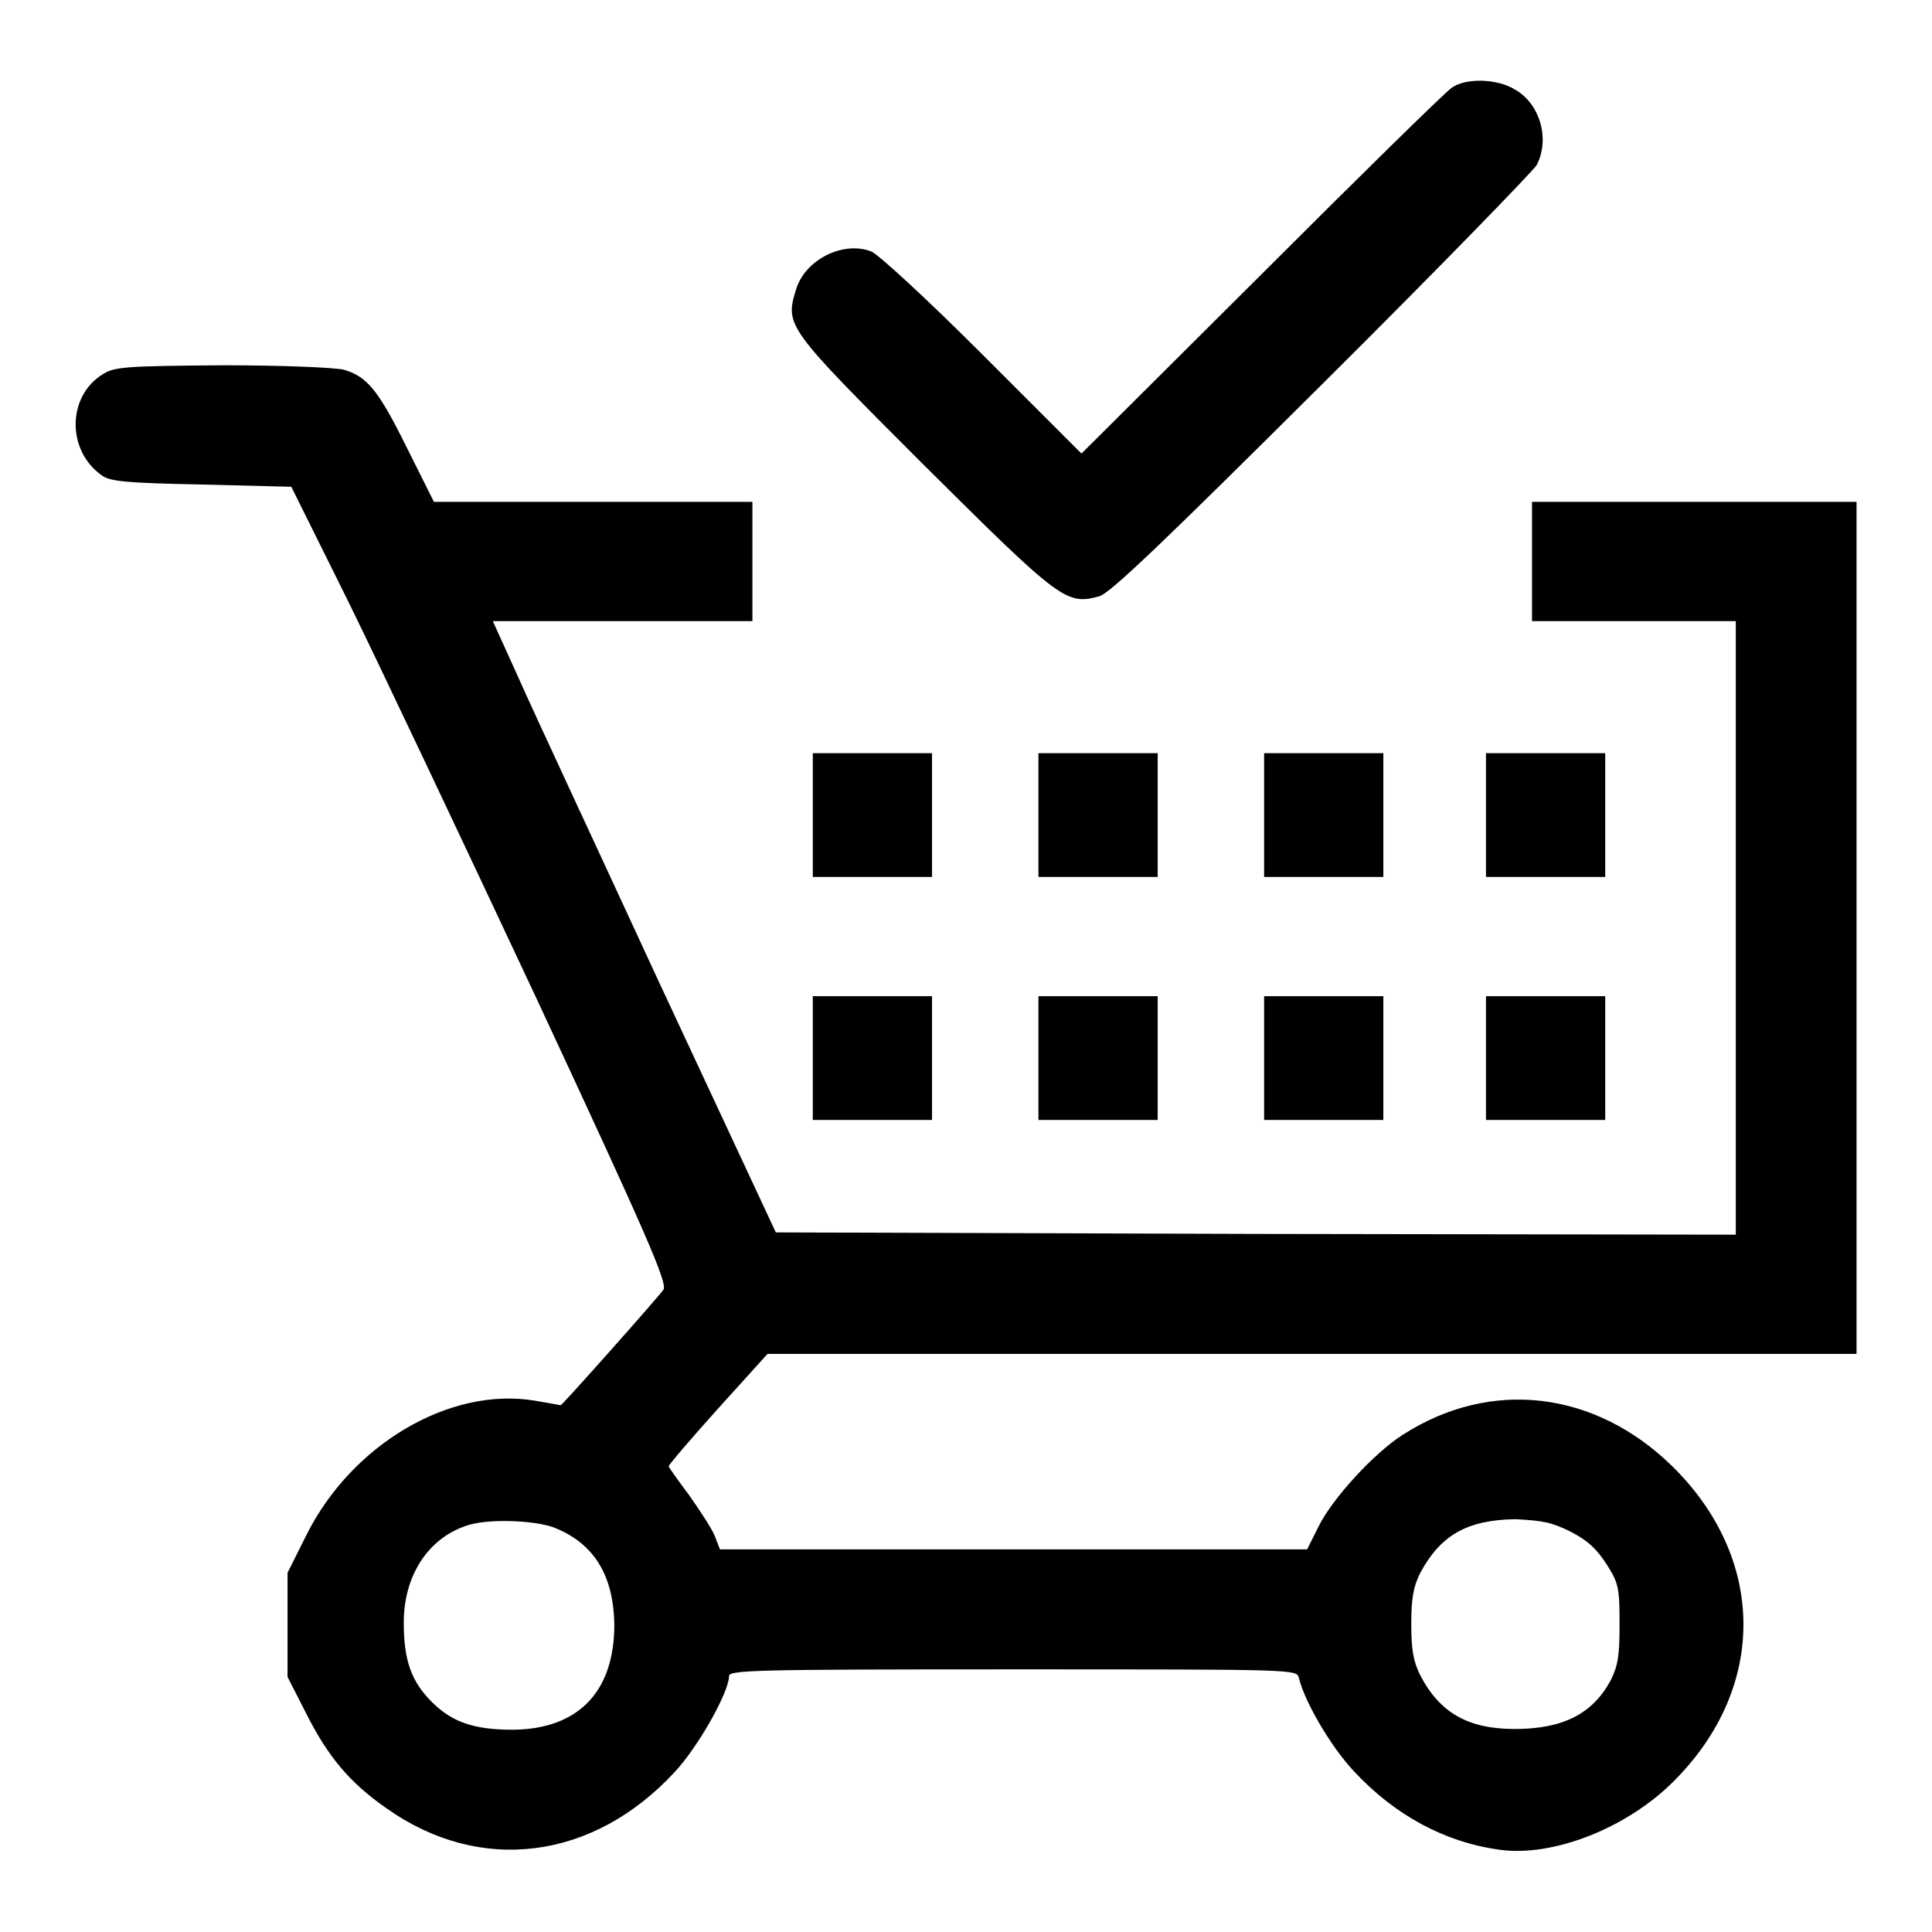 <?xml version="1.0" encoding="utf-8"?>
<!-- Svg Vector Icons : http://www.onlinewebfonts.com/icon -->
<!DOCTYPE svg PUBLIC "-//W3C//DTD SVG 1.1//EN" "http://www.w3.org/Graphics/SVG/1.1/DTD/svg11.dtd">
<svg version="1.1" xmlns="http://www.w3.org/2000/svg" xmlns:xlink="http://www.w3.org/1999/xlink" x="0px" y="0px" viewBox="0 0 256 256" enable-background="new 0 0 256 256" xml:space="preserve">
<g><g><g><path fill="#000000" d="M192.4,11.6c-0.8,0.5-12.1,11.6-25.2,24.7l-23.9,23.8L130.2,47c-7.3-7.3-13.9-13.4-14.8-13.7c-3.7-1.4-8.7,1.1-9.9,5c-1.5,4.9-1.4,5,16.9,23.3c18.2,18.1,18.9,18.6,23.3,17.4c1.5-0.5,8.4-7.1,29.5-28.1c15.2-15.1,27.9-28.2,28.4-29c1.8-3.4,0.5-8.1-2.8-10C198.4,10.4,194.3,10.3,192.4,11.6z"/><path fill="#000000" d="M13.6,49.6C8.9,52.5,8.8,59.7,13.5,63c1.1,0.8,3.3,1,13.2,1.2l11.9,0.3l7.3,14.7c4,8.1,15.2,31.8,25,52.7c15,32.2,17.6,38.2,17,39c-0.6,0.9-13.4,15.3-13.6,15.3c0,0-1.6-0.3-3.4-0.6c-11.3-1.9-24.3,5.8-30.3,17.8l-2.5,5v6.9v6.9l2.4,4.7c2.9,5.8,5.8,9.3,10.7,12.7c12.4,8.8,27.4,6.9,38.2-4.8c3.1-3.3,7.2-10.6,7.2-12.7c0-0.8,3.1-0.9,37.6-0.9c37.4,0,37.6,0,37.9,1.1c0.8,3.3,4.3,9.2,7.3,12.4c5.4,5.8,12,9.4,19.3,10.4c7.1,1,17-2.9,23.2-9.2c12.3-12.4,12.1-29.4-0.3-41.6c-10.2-10-24-11.7-35.7-4.2c-3.8,2.4-9.4,8.5-11.2,12.2l-1.5,3h-38.8H95.4l-0.7-1.8c-0.4-1-2-3.4-3.4-5.4c-1.5-2-2.7-3.7-2.7-3.8c0-0.2,2.9-3.6,6.5-7.6l6.6-7.3h72.1H246V123V66.5h-21.5h-21.5v7.9v7.9h13.5h13.5V123v40.6l-63.6-0.1l-63.6-0.2l-15.4-33c-8.4-18.2-16.9-36.4-18.7-40.5l-3.4-7.5h17.2h17.2v-7.9v-7.9H78.6H57.5l-3.6-7.2c-3.8-7.7-5.3-9.4-8.3-10.3c-1.1-0.3-8.2-0.6-16-0.6C16.5,48.5,15.2,48.6,13.6,49.6z M73.4,202.4c5.3,2.1,7.9,6.3,8,12.9c0,8.9-4.8,13.8-13.4,13.9c-5.2,0-8.1-1-10.8-3.7c-2.7-2.7-3.7-5.5-3.7-10.5c0-6.2,3.2-11.1,8.2-12.8C64.3,201.2,70.7,201.4,73.4,202.4z M208.2,203c2.3,1.2,3.4,2.3,4.7,4.3c1.6,2.5,1.7,3.2,1.7,7.9c0,4.2-0.2,5.5-1.2,7.5c-2.4,4.4-6.3,6.4-12.7,6.4c-6.1,0-9.9-2.1-12.5-7.1c-0.9-1.8-1.2-3.3-1.2-6.8s0.3-5,1.2-6.8c2.7-5,6.2-7,12.6-7.1C204.5,201.5,205.6,201.7,208.2,203z"/><path fill="#000000" d="M107.7,108v8.2h7.9h7.9V108v-8.2h-7.9h-7.9L107.7,108L107.7,108z"/><path fill="#000000" d="M137.6,108v8.2h7.9h7.9V108v-8.2h-7.9h-7.9V108z"/><path fill="#000000" d="M167.5,108v8.2h7.9h7.9V108v-8.2h-7.9h-7.9V108L167.5,108z"/><path fill="#000000" d="M196.9,108v8.2h7.9h7.9V108v-8.2h-7.9h-7.9V108L196.9,108z"/><path fill="#000000" d="M107.7,140.2v8.2h7.9h7.9v-8.2V132h-7.9h-7.9L107.7,140.2L107.7,140.2z"/><path fill="#000000" d="M137.6,140.2v8.2h7.9h7.9v-8.2V132h-7.9h-7.9V140.2z"/><path fill="#000000" d="M167.5,140.2v8.2h7.9h7.9v-8.2V132h-7.9h-7.9V140.2L167.5,140.2z"/><path fill="#000000" d="M196.9,140.2v8.2h7.9h7.9v-8.2V132h-7.9h-7.9V140.2L196.9,140.2z"/></g></g></g>
</svg>